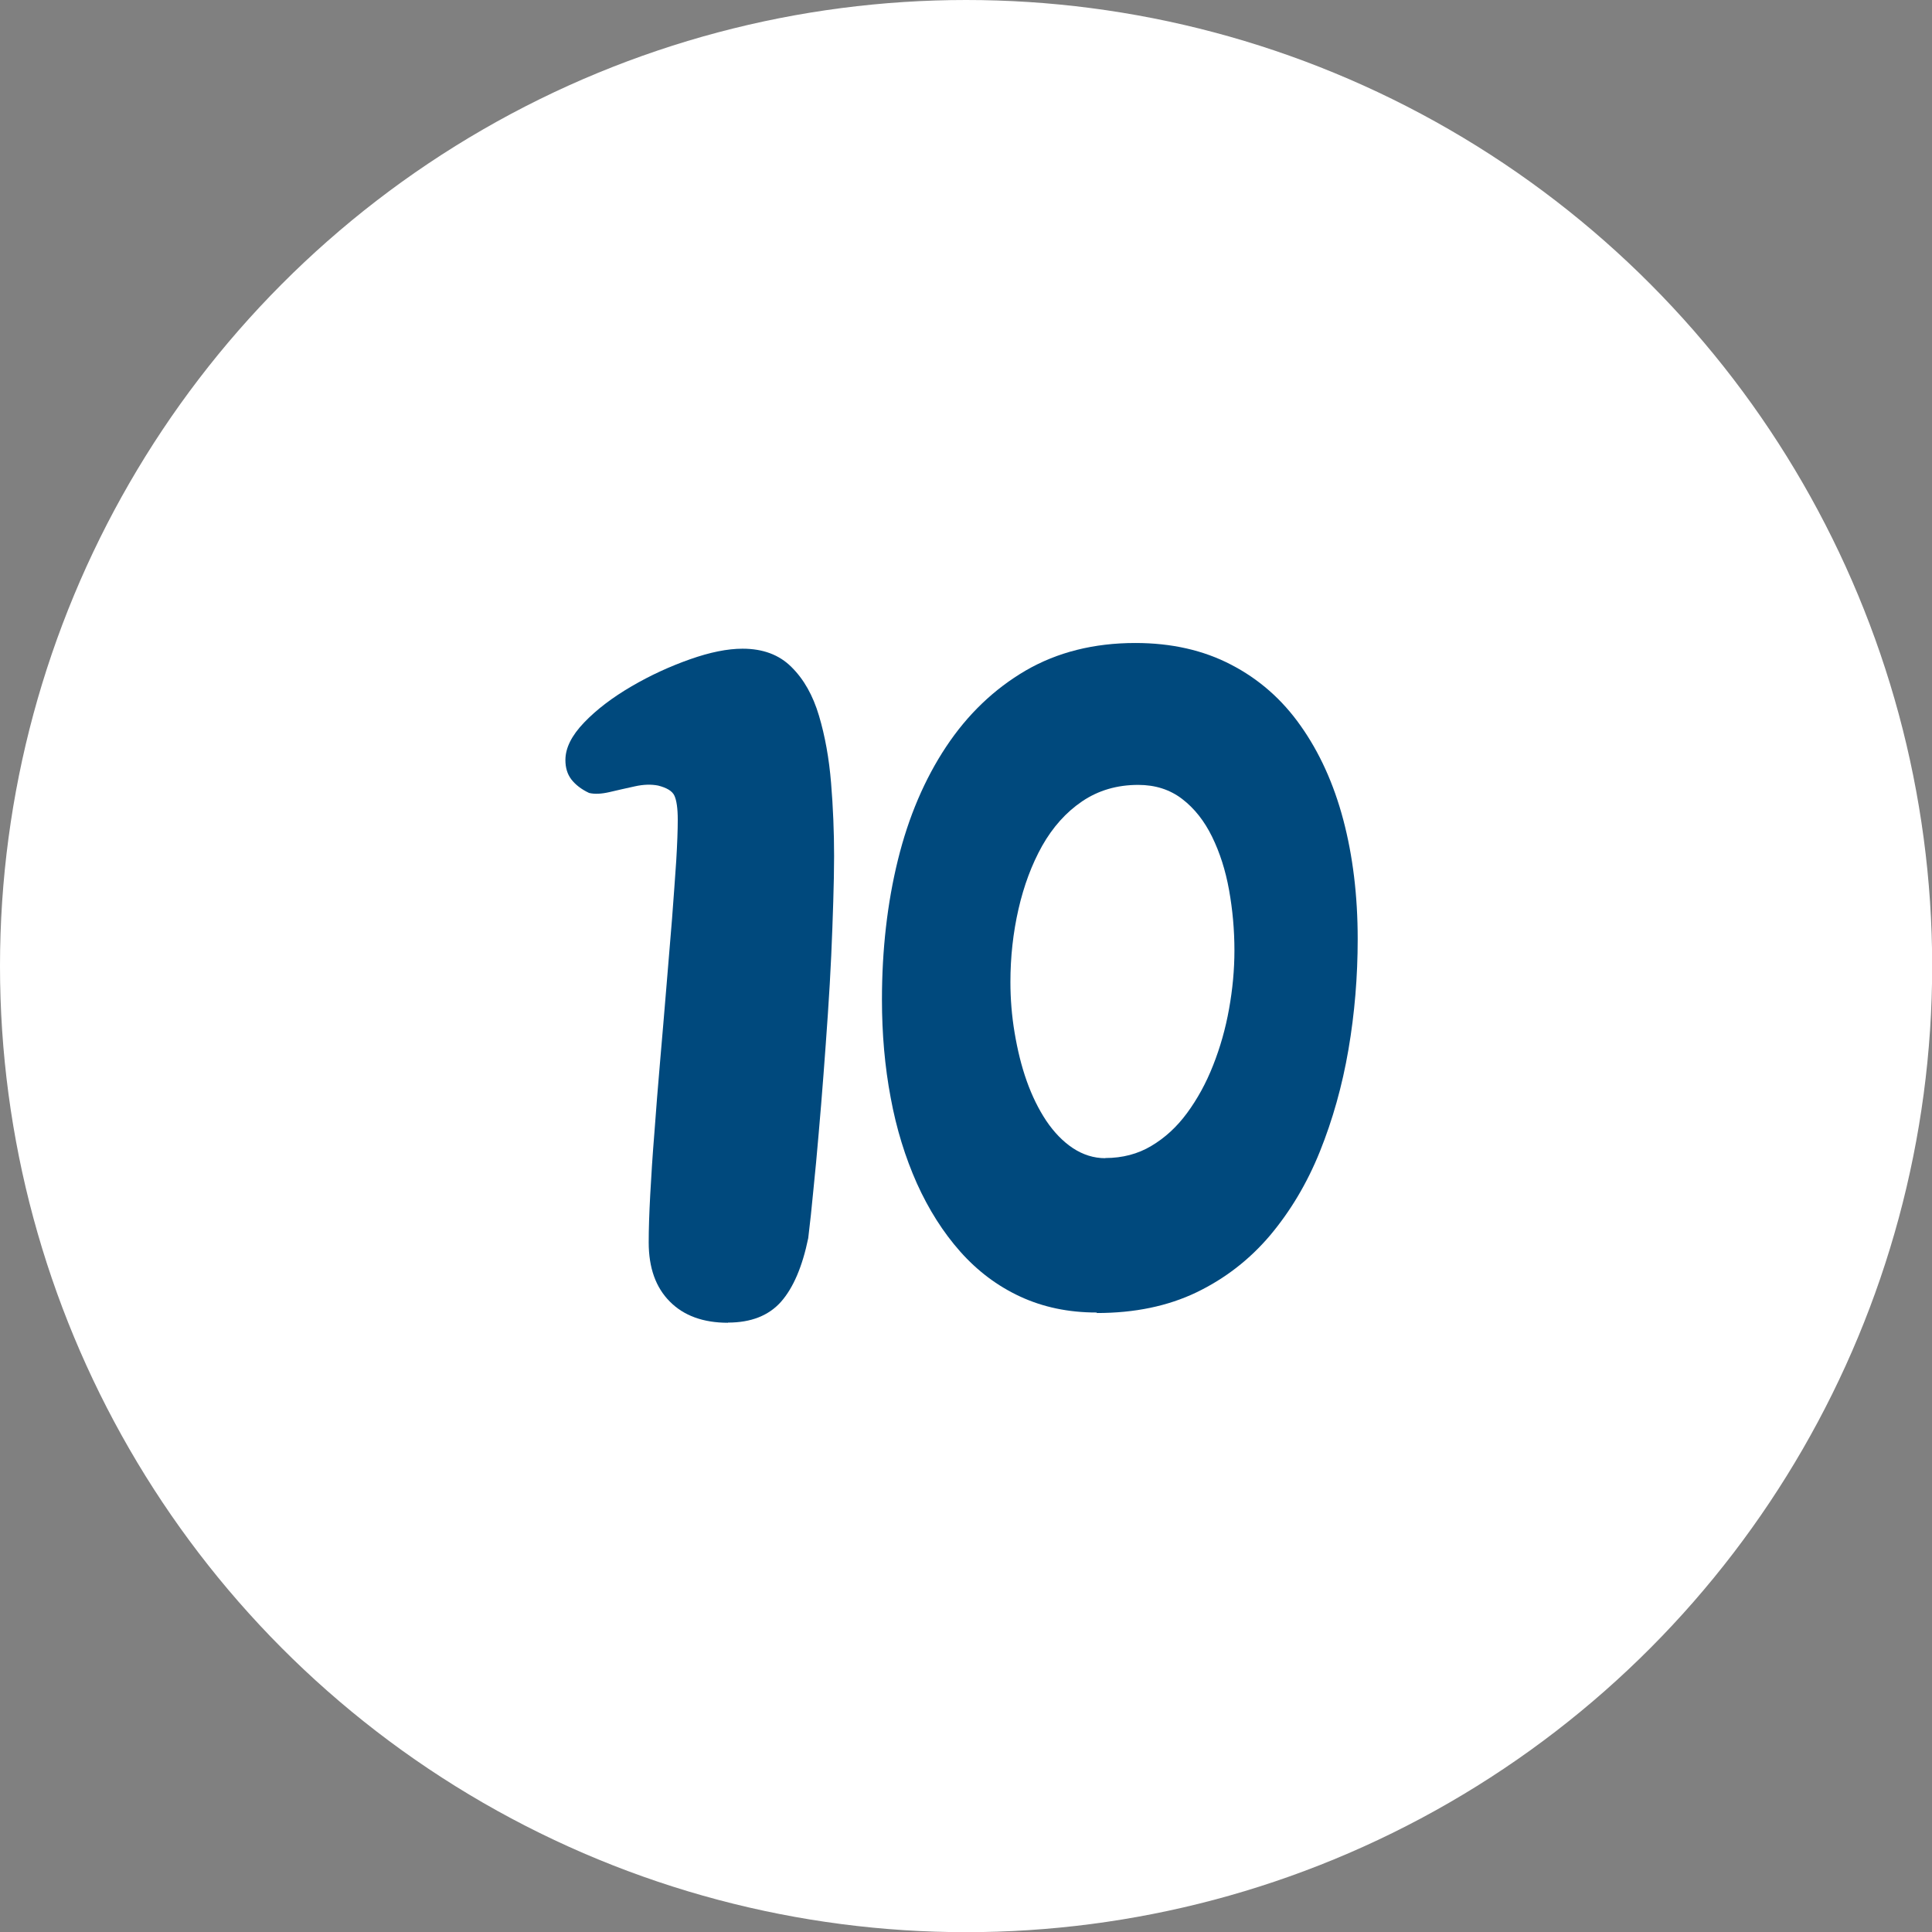<?xml version="1.0" encoding="UTF-8"?>
<svg id="Layer_2" data-name="Layer 2" xmlns="http://www.w3.org/2000/svg" viewBox="0 0 115.05 115.05">
  <rect x="0" y="0" width="115.05" height="115.05" fill="#808080" stroke="none"/>
  <defs>
    <style>
      .cls-1 {
        fill: #00497d;
      }

      .cls-2 {
        fill: #fff;
      }
    </style>
  </defs>
  <g id="Layer_1-2" data-name="Layer 1">
    <g>
      <circle class="cls-2" cx="57.53" cy="57.53" r="57.53"/>
      <g>
        <path class="cls-1" d="M43.35,78.77c-1.47,0-2.63-.42-3.46-1.26-.84-.84-1.26-2.01-1.26-3.53,0-.76.03-1.7.09-2.82s.14-2.37.25-3.72c.1-1.36.21-2.77.34-4.25s.25-2.93.37-4.37c.12-1.44.23-2.81.34-4.11.1-1.3.18-2.45.25-3.46.06-1.01.09-1.82.09-2.44,0-.67-.07-1.15-.2-1.43-.13-.28-.46-.47-.97-.6-.41-.08-.87-.07-1.4.05-.52.11-1.02.23-1.5.34-.48.11-.88.13-1.21.05-.47-.22-.82-.5-1.06-.81-.24-.32-.35-.7-.35-1.15,0-.72.37-1.46,1.12-2.24.75-.78,1.69-1.49,2.82-2.15s2.29-1.19,3.48-1.61c1.19-.42,2.23-.63,3.13-.63,1.21,0,2.18.36,2.91,1.09.74.73,1.28,1.69,1.64,2.9.36,1.21.6,2.54.72,4s.18,2.92.18,4.37c0,.8-.02,1.7-.05,2.71s-.07,2.08-.12,3.2c-.05,1.12-.12,2.28-.2,3.48-.08,1.2-.17,2.4-.26,3.6-.09,1.21-.19,2.39-.29,3.54-.1,1.16-.2,2.26-.31,3.31-.1,1.05-.2,2.02-.31,2.9-.35,1.7-.89,2.96-1.62,3.79-.74.83-1.79,1.24-3.16,1.24Z"/>
        <path class="cls-1" d="M65.3,78.16c-1.68,0-3.19-.32-4.55-.95-1.36-.63-2.55-1.53-3.57-2.68-1.02-1.15-1.88-2.51-2.58-4.06-.69-1.55-1.22-3.25-1.56-5.1-.35-1.85-.52-3.8-.52-5.84,0-2.98.32-5.76.95-8.32.63-2.56,1.59-4.81,2.87-6.74,1.28-1.93,2.86-3.44,4.74-4.54,1.88-1.09,4.06-1.64,6.53-1.64,2.15,0,4.05.43,5.7,1.29,1.66.86,3.04,2.07,4.15,3.65,1.11,1.57,1.96,3.43,2.53,5.58.57,2.15.86,4.52.86,7.11,0,2.23-.18,4.42-.55,6.58-.37,2.16-.94,4.18-1.7,6.07s-1.76,3.56-2.97,5c-1.22,1.44-2.68,2.57-4.38,3.39-1.71.82-3.68,1.23-5.93,1.23ZM65.82,68.96c1.02,0,1.94-.24,2.74-.72.81-.48,1.52-1.13,2.13-1.96s1.13-1.77,1.55-2.84c.42-1.06.74-2.18.95-3.36.21-1.17.32-2.33.32-3.48,0-1.23-.11-2.43-.32-3.6-.21-1.17-.55-2.23-1.01-3.17-.46-.94-1.05-1.69-1.78-2.25-.73-.56-1.6-.84-2.62-.84-1.27,0-2.38.33-3.34.98-.96.65-1.75,1.54-2.38,2.65-.62,1.11-1.09,2.37-1.41,3.77-.32,1.4-.48,2.85-.48,4.34,0,1,.08,2.01.25,3.02s.4,1.97.72,2.87c.32.9.71,1.69,1.17,2.38.46.68.99,1.23,1.58,1.62s1.24.6,1.93.6Z"/>
      </g>
    </g>
  </g>
</svg>